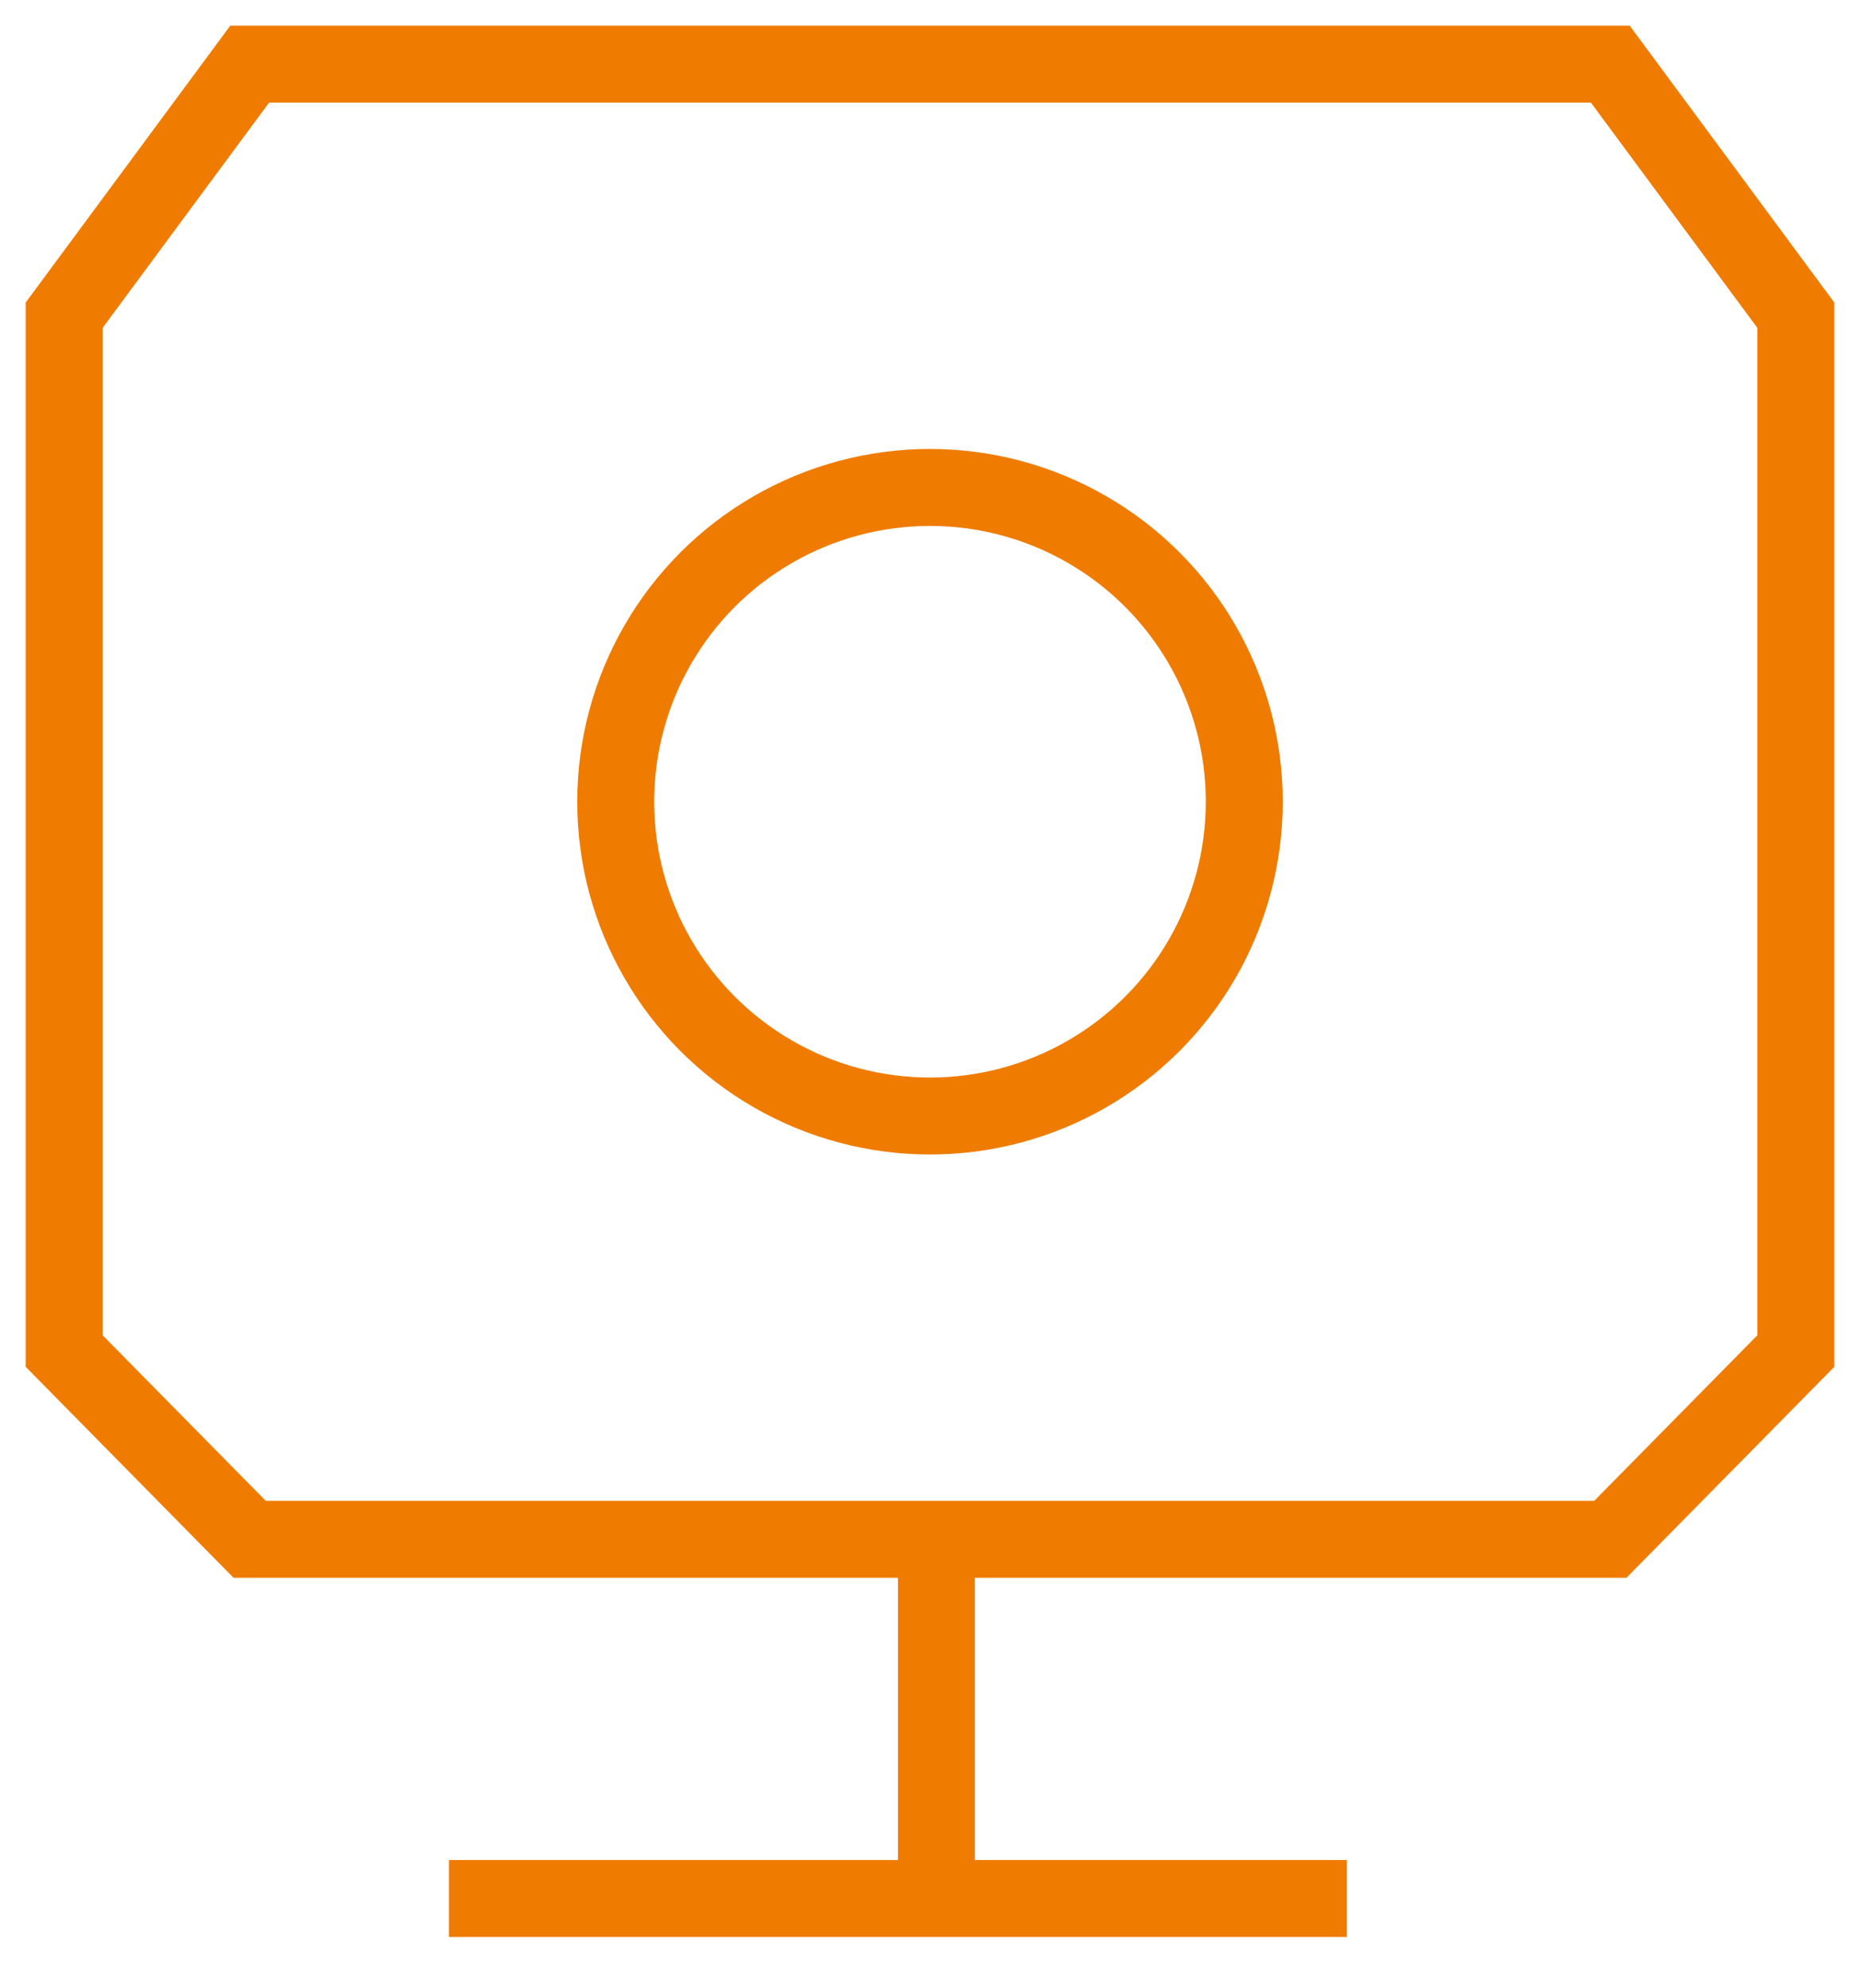 <svg width="29" height="31" viewBox="0 0 29 31" fill="none" xmlns="http://www.w3.org/2000/svg">
<path d="M3.893 1L1 4.915V21.064L3.893 24H25.107L28 21.064V4.915L25.107 1H3.893Z" stroke="#EF7C00" stroke-width="1.2"/>
<circle cx="14.5" cy="12.5" r="4.9" stroke="#EF7C00" stroke-width="1.2"/>
<line x1="14.6" y1="24" x2="14.6" y2="29" stroke="#EF7C00" stroke-width="1.2"/>
<line x1="21" y1="29.6" x2="7" y2="29.6" stroke="#EF7C00" stroke-width="1.2"/>
</svg>
